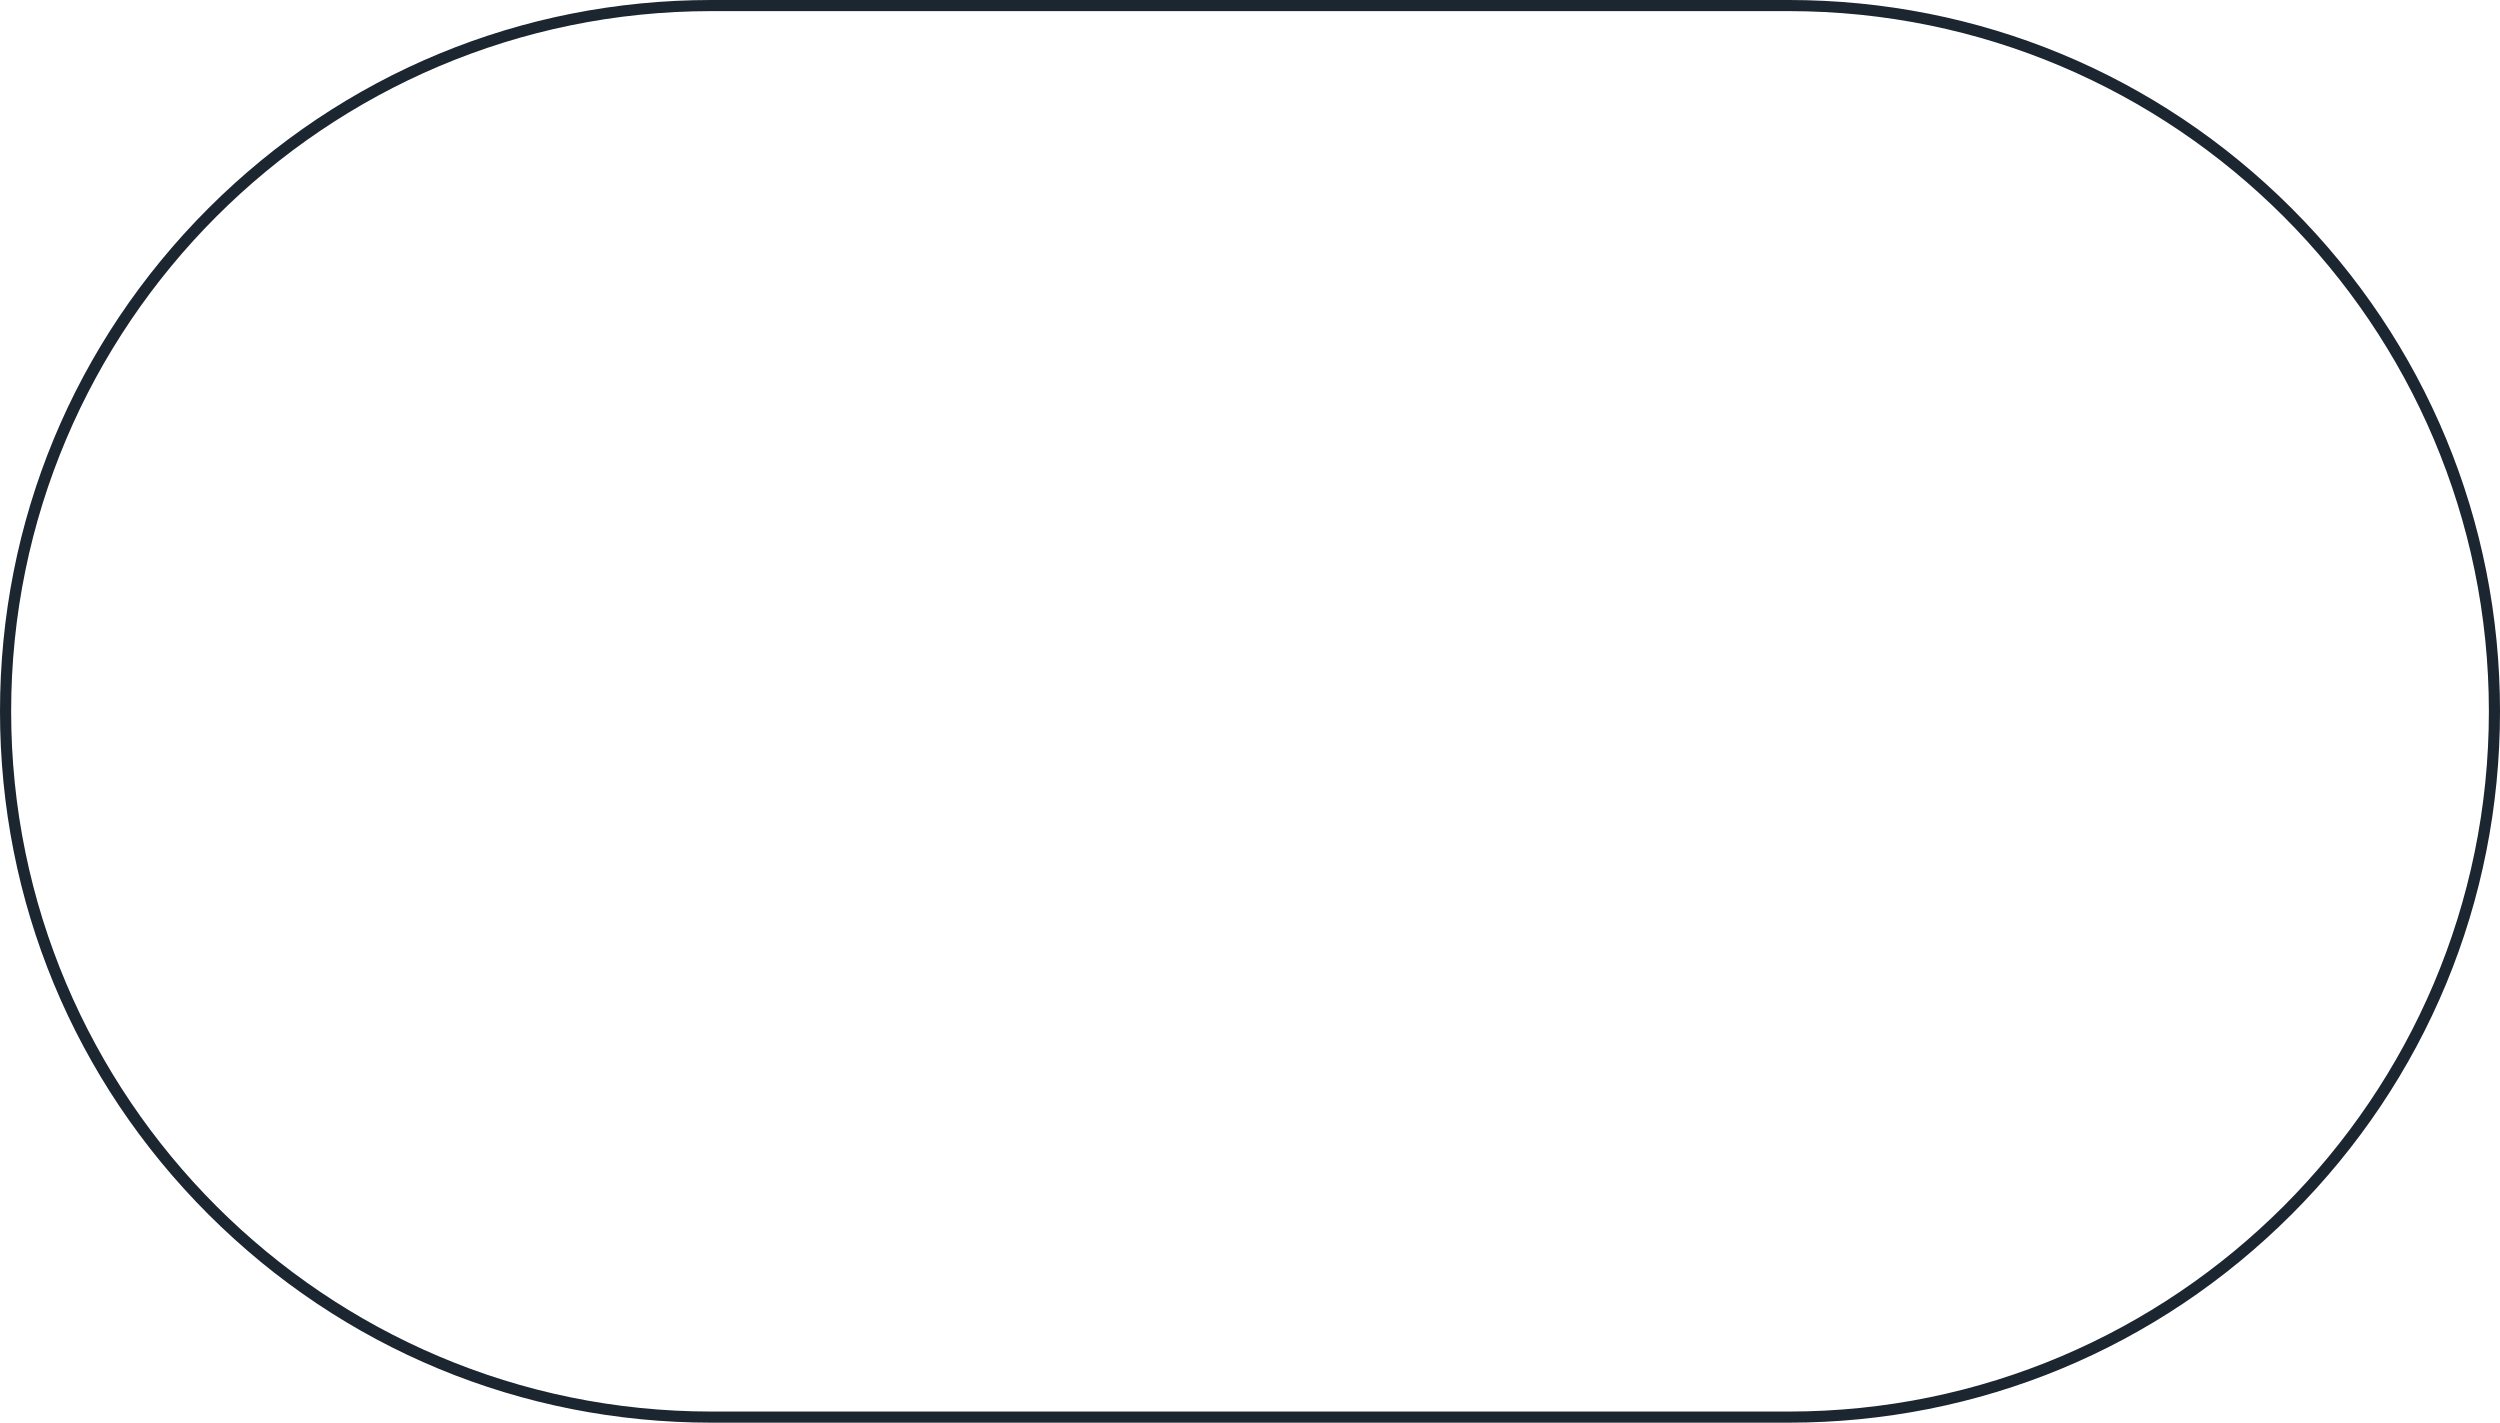 <svg id="_レイヤー_2" data-name="レイヤー 2" xmlns="http://www.w3.org/2000/svg" viewBox="0 0 1000.16 569.17"><path d="M0 284.58C0 208.56 29.6 137.1 83.35 83.35 137.1 29.6 208.57 0 284.58 0h431c76.02 0 147.48 29.6 201.23 83.35 53.75 53.75 83.35 125.22 83.35 201.23s-29.6 147.48-83.35 201.23c-53.75 53.75-125.22 83.35-201.23 83.35h-431c-76.02 0-147.48-29.6-201.23-83.35C29.6 432.06 0 360.6 0 284.58Zm995.71 0c0-154.46-125.66-280.13-280.12-280.13h-431C130.12 4.46 4.46 130.12 4.46 284.58s125.66 280.13 280.13 280.13h431c154.46 0 280.12-125.66 280.12-280.13Z" style="fill:#1b2631" id="_レイヤー_1-2" data-name="レイヤー 1"/></svg>
